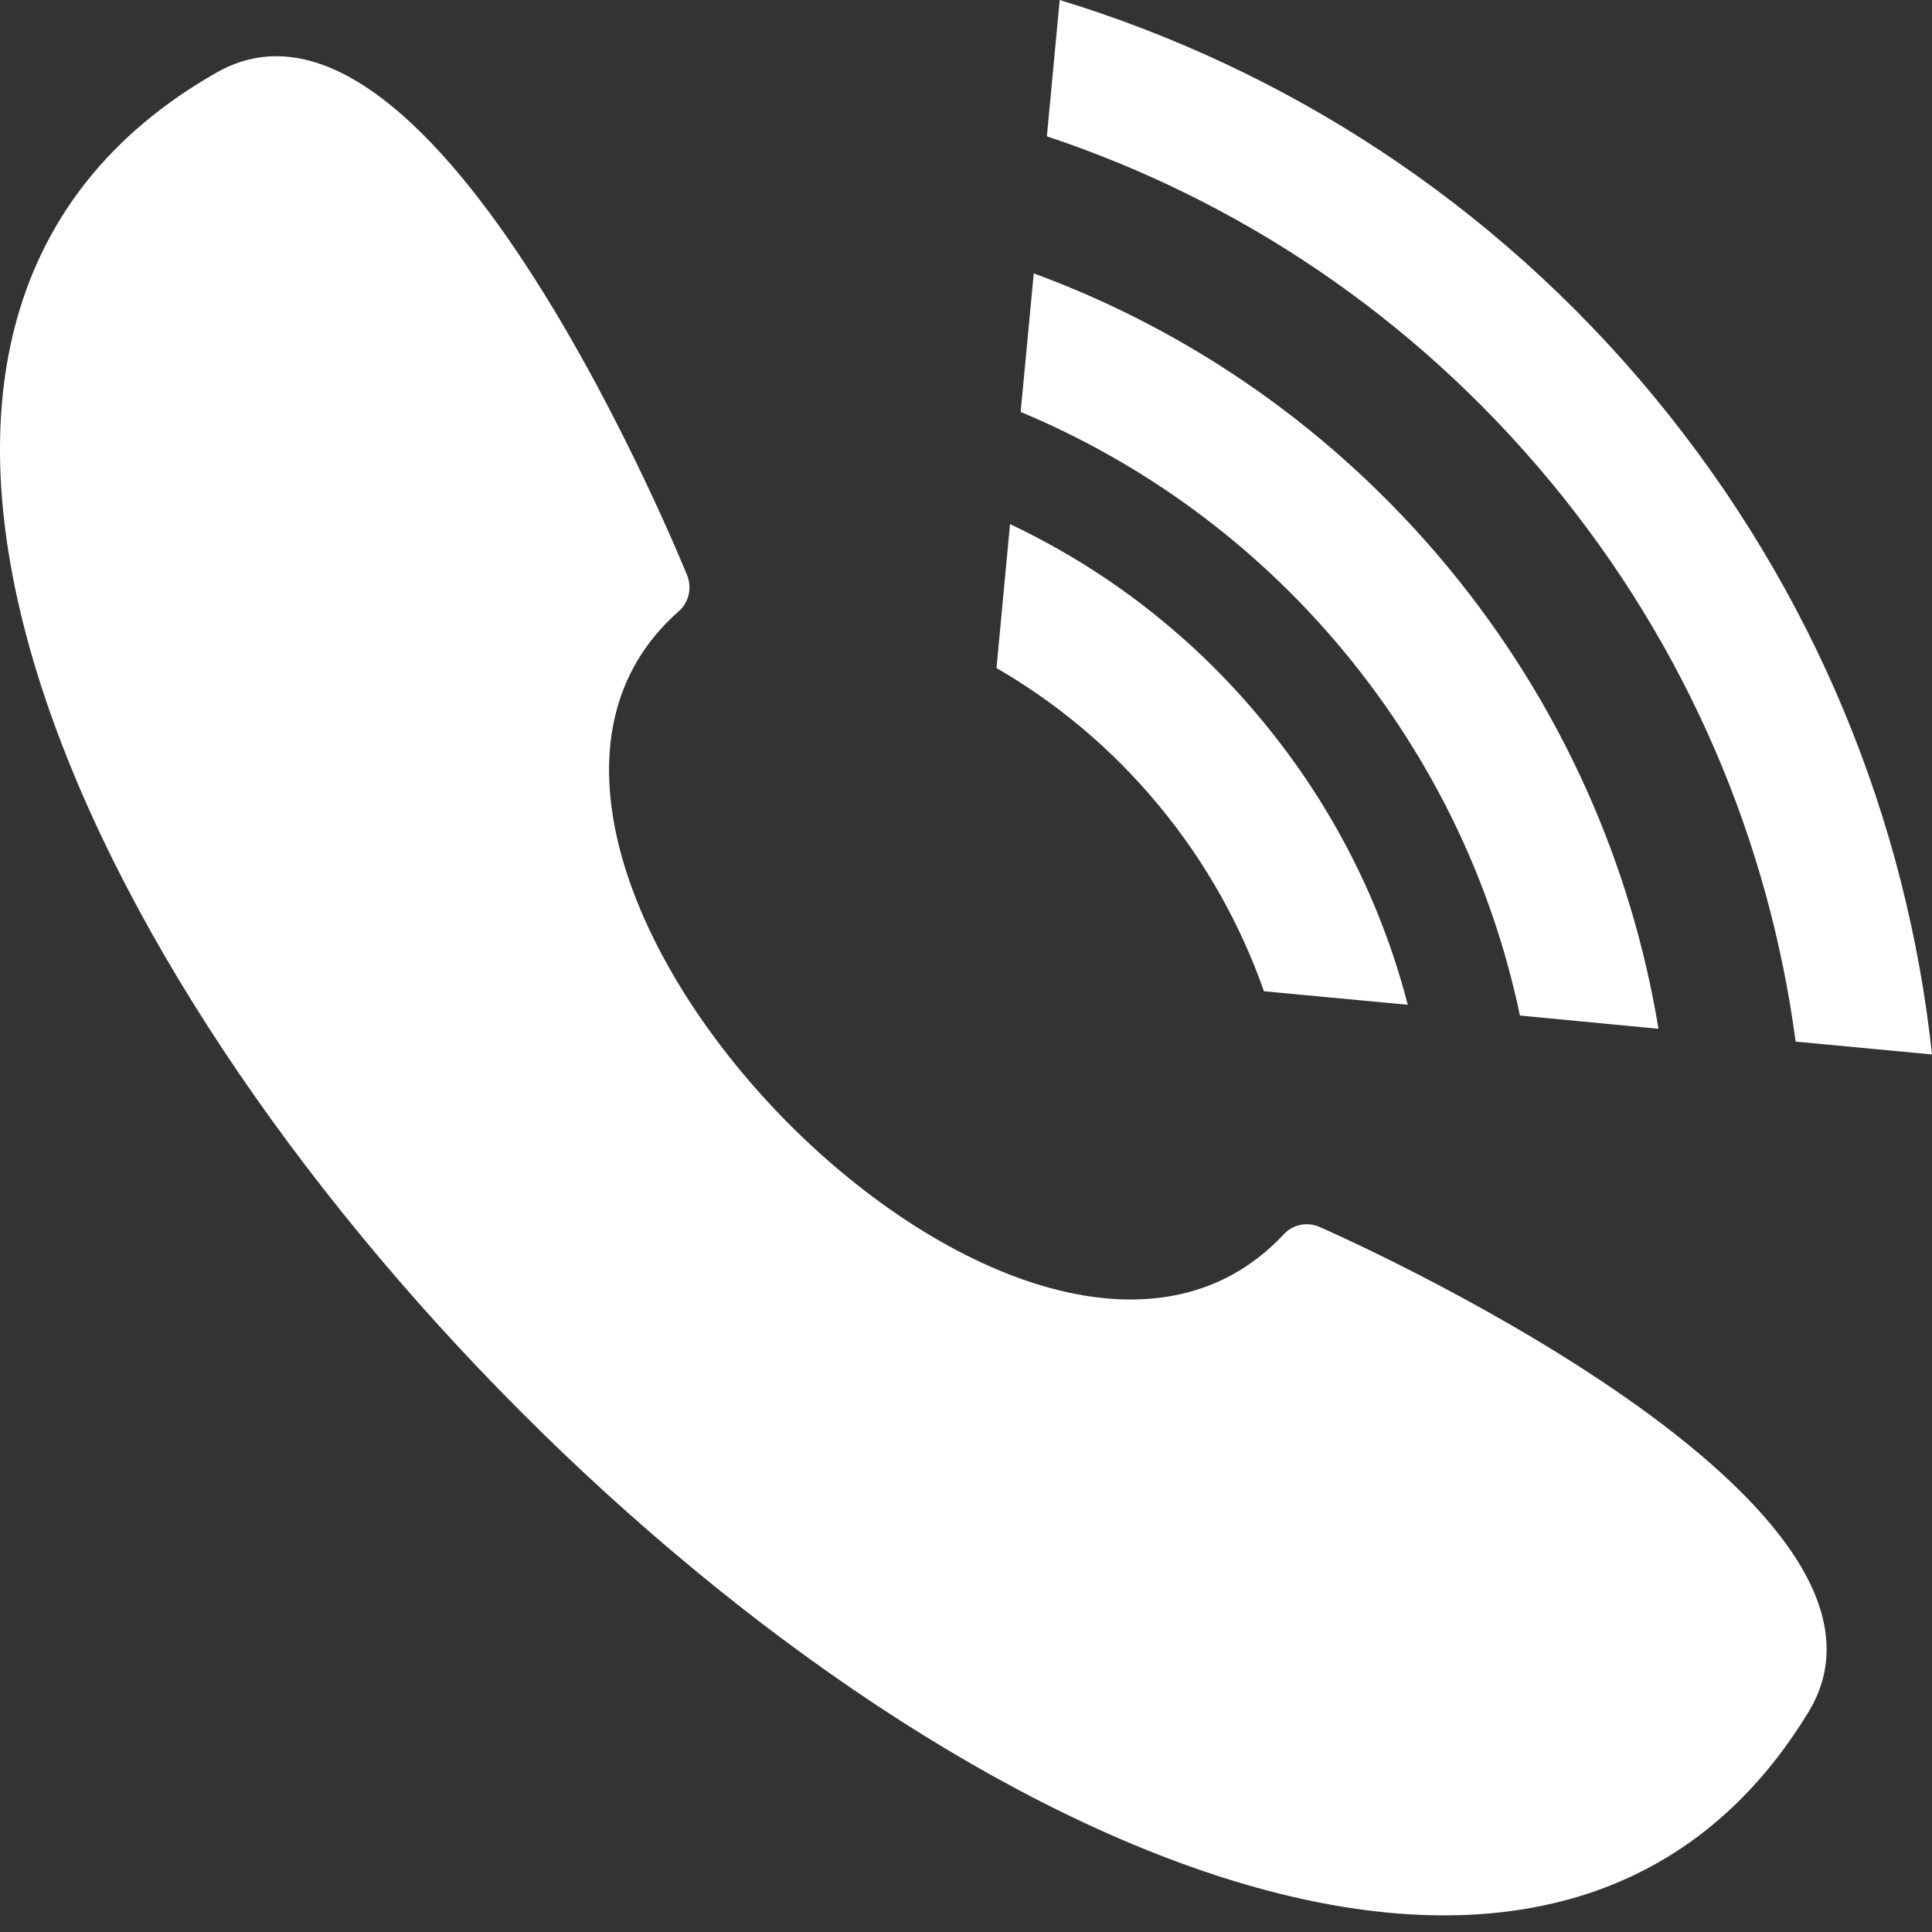 <svg width="14" height="14" viewBox="0 0 14 14" fill="none" xmlns="http://www.w3.org/2000/svg">
<rect x="0" y="0" width="14" height="14" fill="#333333" stroke="none"/>
<path fill-rule="evenodd" clip-rule="evenodd" d="M1.569 0.526C3.151 -0.375 4.973 4.156 4.979 4.168C5.015 4.258 4.994 4.363 4.919 4.429C2.899 6.204 7.461 10.907 9.299 8.948C9.364 8.874 9.471 8.85 9.564 8.892C9.578 8.897 14.051 10.852 13.105 12.406C9.411 18.474 -4.658 4.068 1.569 0.526Z" fill="white"/>
<path d="M10.491 4.108C11.316 5.105 11.822 6.264 12.018 7.455L11.014 7.359C10.818 6.421 10.396 5.517 9.744 4.727C9.091 3.937 8.281 3.355 7.396 2.985L7.491 1.981C8.625 2.398 9.665 3.112 10.491 4.108Z" fill="white"/>
<path d="M11.985 2.873C13.152 4.286 13.818 5.947 14 7.641L13.012 7.548C12.819 6.104 12.234 4.697 11.237 3.492C10.24 2.288 8.967 1.447 7.586 0.988L7.679 0C9.31 0.498 10.817 1.461 11.985 2.873Z" fill="white"/>
<path d="M9.146 5.221C9.661 5.843 10.012 6.547 10.201 7.281L9.159 7.183C8.992 6.707 8.74 6.251 8.4 5.84C8.058 5.426 7.657 5.093 7.221 4.841L7.319 3.798C8.004 4.122 8.631 4.597 9.146 5.221Z" fill="white"/>
</svg>
